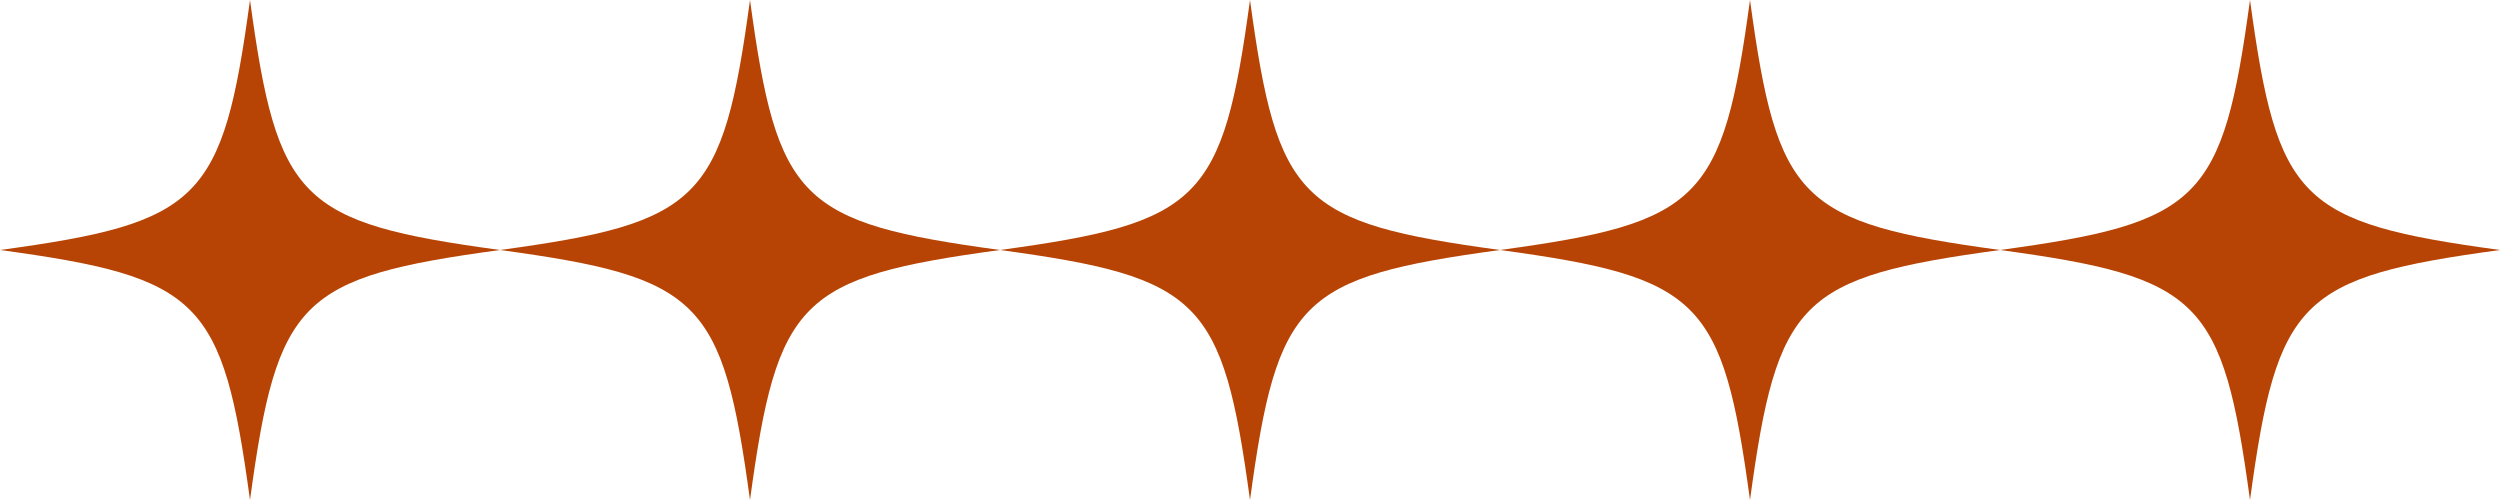 <svg xmlns="http://www.w3.org/2000/svg" fill="none" viewBox="0 0 110 22" height="22" width="110">
  <g clip-path="url(#clip0_45_27)">
    <path fill="#B74404" d="M22 11C13.178 12.201 12.201 13.17 11 22C9.799 13.178 8.83 12.201 0 11C8.822 9.799 9.799 8.83 11 0C12.201 8.822 13.17 9.799 22 11Z"></path>
  </g>
  <g clip-path="url(#clip1_45_27)">
    <path fill="#B74404" d="M44 11C35.178 12.201 34.201 13.17 33 22C31.799 13.179 30.83 12.201 22 11C30.822 9.799 31.799 8.83 33 0C34.201 8.822 35.17 9.799 44 11Z"></path>
  </g>
  <g clip-path="url(#clip2_45_27)">
    <path fill="#B74404" d="M66 11C57.178 12.201 56.201 13.17 55 22C53.799 13.178 52.83 12.201 44 11C52.822 9.799 53.799 8.83 55 0C56.201 8.822 57.17 9.799 66 11Z"></path>
  </g>
  <g clip-path="url(#clip3_45_27)">
    <path fill="#B74404" d="M88 11C79.178 12.201 78.201 13.17 77 22C75.799 13.178 74.83 12.201 66 11C74.822 9.799 75.799 8.83 77 0C78.201 8.822 79.17 9.799 88 11Z"></path>
  </g>
  <g clip-path="url(#clip4_45_27)">
    <path fill="#B74404" d="M110 11C101.178 12.201 100.201 13.17 99 22C97.799 13.178 96.83 12.201 88 11C96.822 9.799 97.799 8.83 99 0C100.201 8.822 101.17 9.799 110 11Z"></path>
  </g>
  <defs>
    <clipPath id="clip0_45_27">
      <rect fill="white" height="22" width="22"></rect>
    </clipPath>
    <clipPath id="clip1_45_27">
      <rect transform="translate(22 0)" fill="white" height="22" width="22"></rect>
    </clipPath>
    <clipPath id="clip2_45_27">
      <rect transform="translate(44)" fill="white" height="22" width="22"></rect>
    </clipPath>
    <clipPath id="clip3_45_27">
      <rect transform="translate(66)" fill="white" height="22" width="22"></rect>
    </clipPath>
    <clipPath id="clip4_45_27">
      <rect transform="translate(88)" fill="white" height="22" width="22"></rect>
    </clipPath>
  </defs>
</svg>